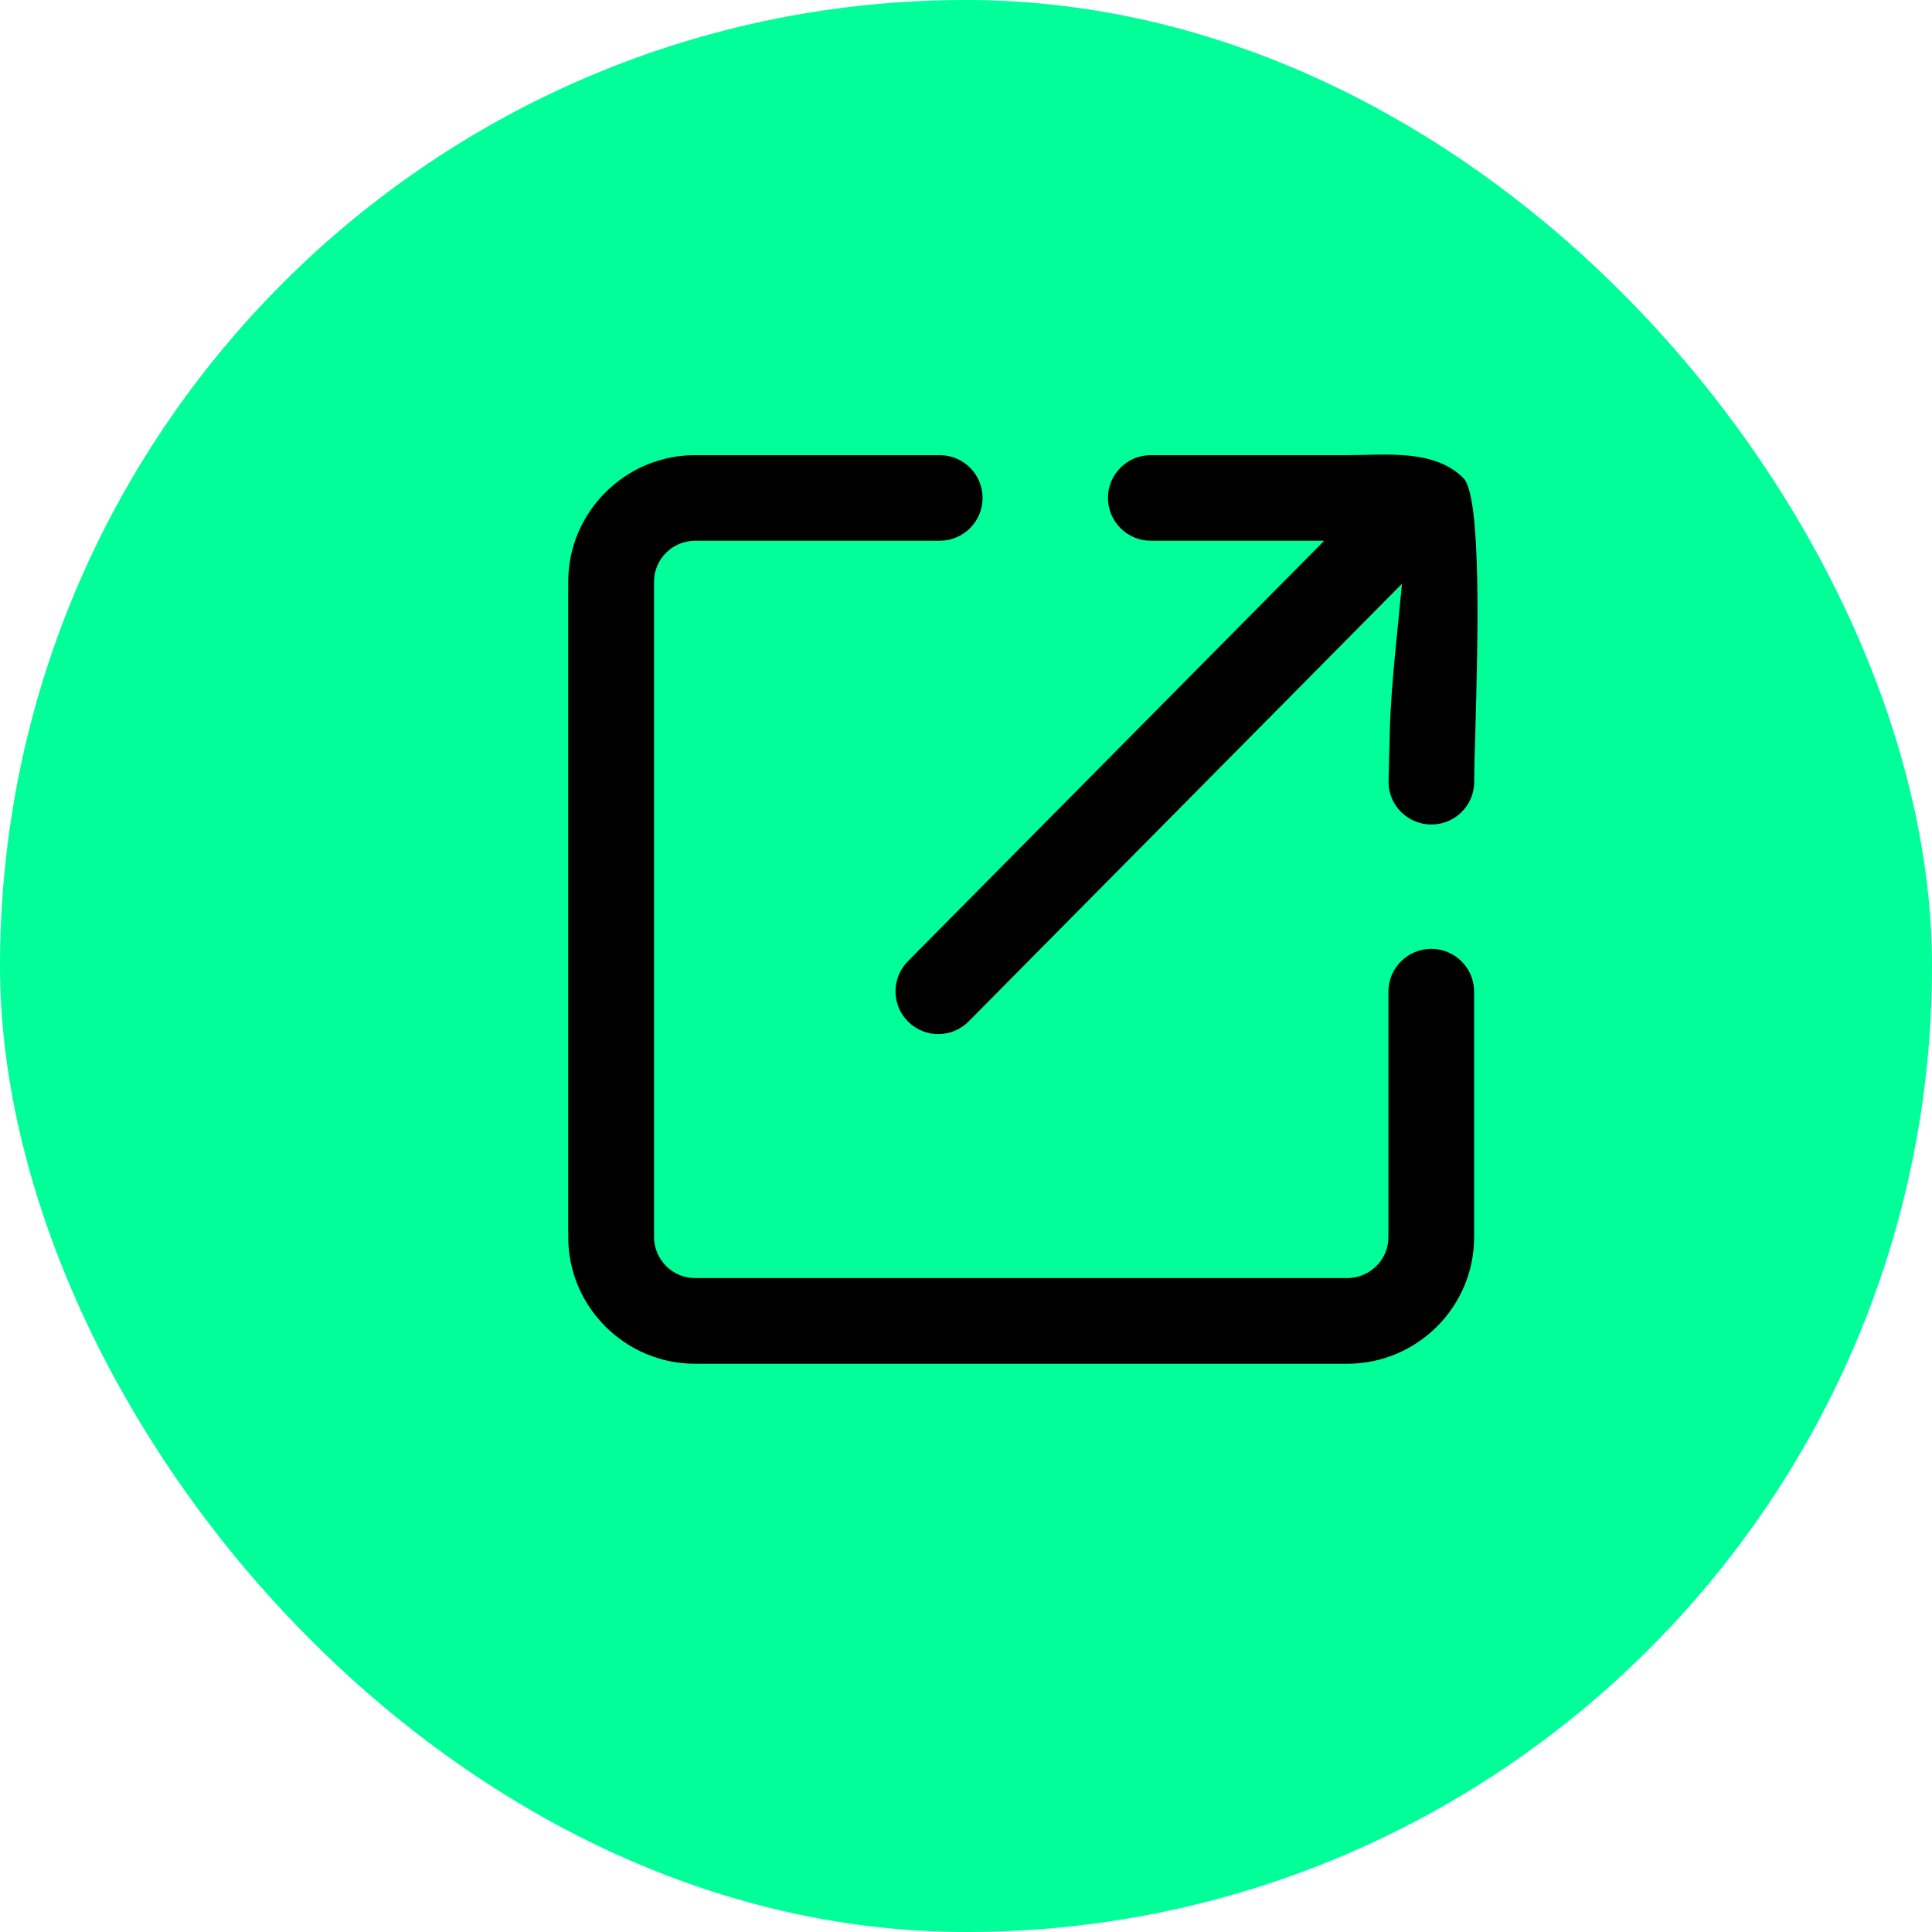 <svg width="17" height="17" viewBox="0 0 17 17" fill="none" xmlns="http://www.w3.org/2000/svg">
<rect width="17" height="17" rx="8.5" fill="#00FF99"/>
<g clip-path="url(#clip0_149_1148)">
<path d="M12.217 8.725C12.217 8.518 12.386 8.349 12.594 8.349C12.802 8.349 12.971 8.518 12.971 8.725V10.886C12.971 11.193 12.846 11.471 12.644 11.673C12.441 11.875 12.162 12 11.855 12H6.116C5.809 12 5.53 11.875 5.328 11.673C5.125 11.471 5 11.193 5 10.886V5.119C5 4.812 5.125 4.534 5.328 4.332C5.53 4.13 5.809 4.005 6.116 4.005H8.269C8.477 4.005 8.646 4.174 8.646 4.381C8.646 4.589 8.477 4.758 8.269 4.758H6.116C6.017 4.758 5.927 4.799 5.861 4.864C5.795 4.93 5.755 5.019 5.755 5.118V10.885C5.755 10.984 5.796 11.074 5.861 11.14C5.927 11.206 6.017 11.246 6.116 11.246H11.855C11.955 11.246 12.045 11.205 12.111 11.14C12.177 11.075 12.217 10.984 12.217 10.885V8.725ZM12.336 5.137L8.524 8.987C8.379 9.135 8.14 9.137 7.992 8.991C7.844 8.846 7.842 8.608 7.987 8.46L11.652 4.758H10.126C9.918 4.758 9.749 4.589 9.749 4.381C9.749 4.174 9.918 4.005 10.126 4.005H11.855C12.19 4.005 12.62 3.949 12.877 4.207C13.039 4.37 13.003 5.673 12.982 6.428C12.976 6.623 12.972 6.772 12.972 6.879C12.972 7.087 12.803 7.255 12.595 7.255C12.387 7.255 12.218 7.087 12.218 6.879C12.218 6.859 12.223 6.663 12.23 6.407C12.241 6.014 12.304 5.493 12.336 5.137Z" fill="black"/>
</g>
<defs>
<clipPath id="clip0_149_1148">
<rect width="8" height="8" fill="white" transform="translate(5 4)"/>
</clipPath>
</defs>
</svg>
